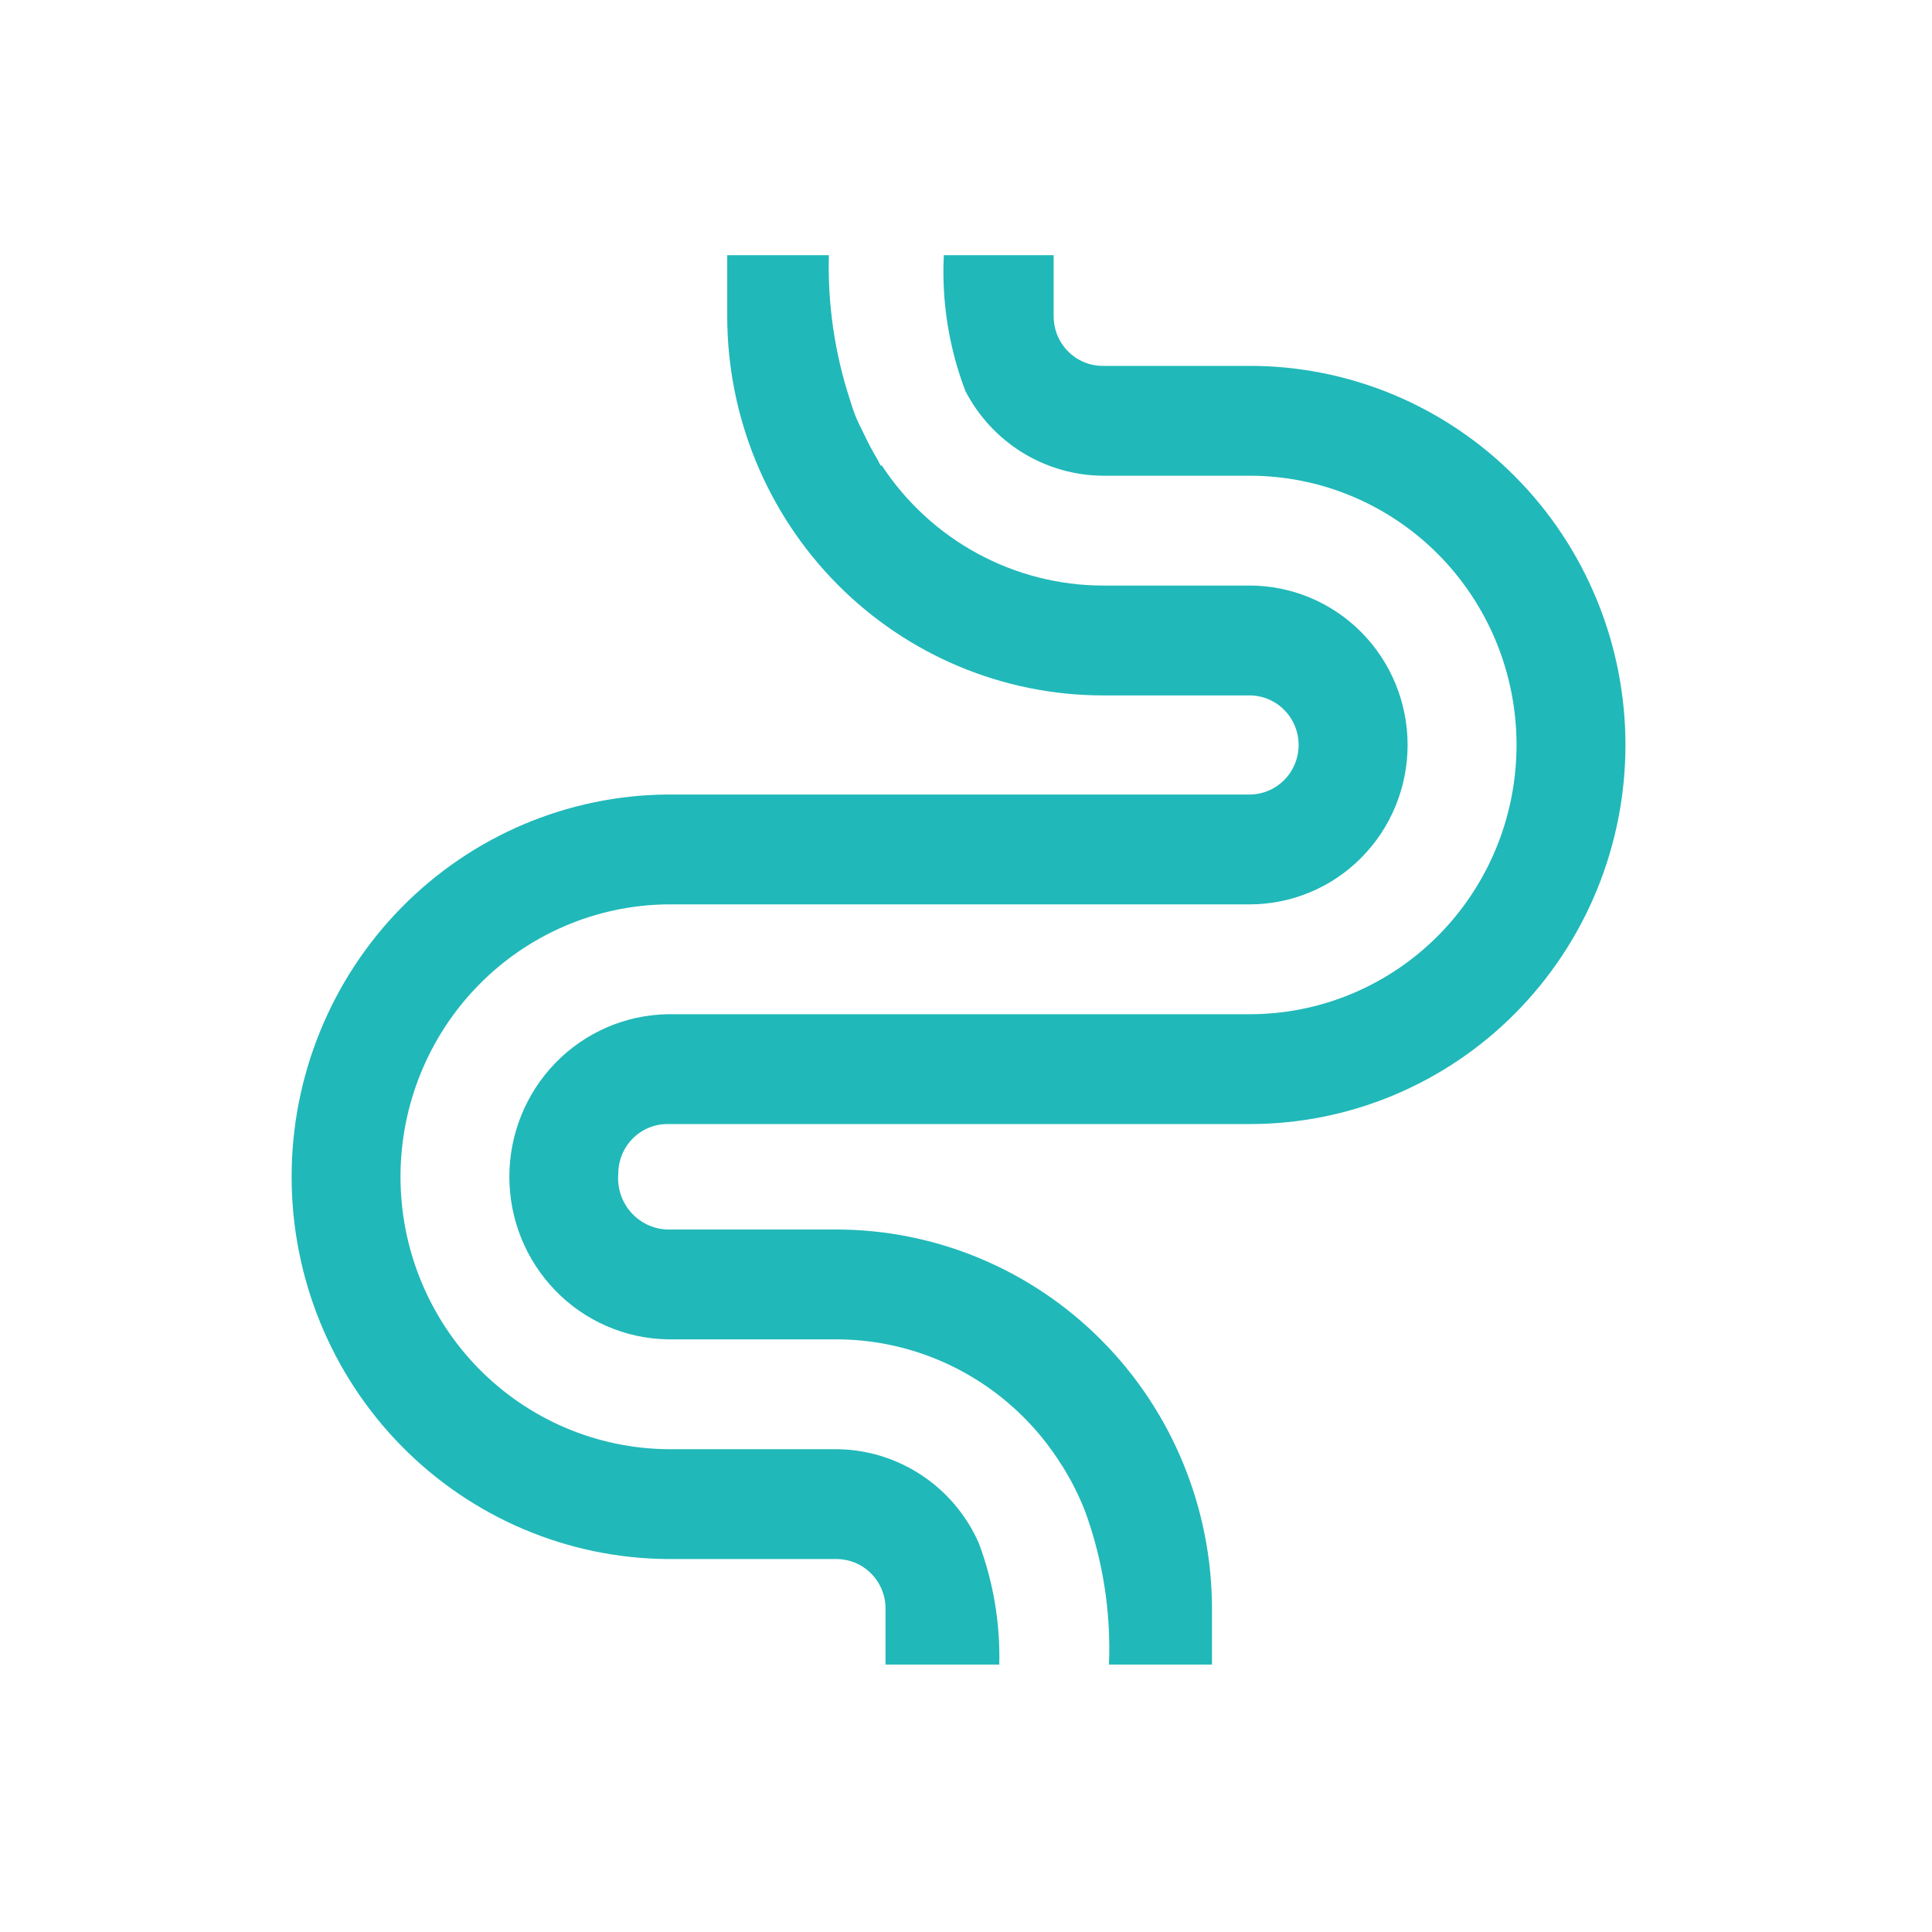 <?xml version="1.0" encoding="UTF-8"?> <svg xmlns="http://www.w3.org/2000/svg" width="120" height="120" viewBox="0 0 120 120" fill="none"> <path d="M51.954 90.012H41.447C37.034 89.961 32.82 88.156 29.717 84.989C26.615 81.821 24.875 77.546 24.875 73.092C24.875 68.637 26.615 64.363 29.717 61.195C32.82 58.027 37.034 56.222 41.447 56.172H77.595C78.885 56.175 80.163 55.922 81.356 55.426C82.549 54.93 83.633 54.201 84.547 53.281C85.46 52.361 86.185 51.269 86.68 50.066C87.174 48.863 87.429 47.574 87.429 46.271C87.429 44.969 87.174 43.679 86.68 42.476C86.185 41.273 85.46 40.181 84.547 39.261C83.633 38.341 82.549 37.613 81.356 37.117C80.163 36.621 78.885 36.367 77.595 36.37H68.494C65.773 36.364 63.096 35.678 60.7 34.375C58.305 33.072 56.266 31.192 54.764 28.901L54.712 28.935C54.618 28.792 54.564 28.636 54.476 28.491C54.182 28.002 53.914 27.498 53.673 26.981C53.492 26.607 53.296 26.24 53.143 25.859C53.002 25.506 52.891 25.141 52.774 24.775C51.839 21.897 51.402 18.878 51.482 15.85H45.169V19.654C45.176 25.896 47.637 31.88 52.009 36.293C56.382 40.706 62.31 43.187 68.494 43.193H77.595C77.997 43.191 78.395 43.269 78.766 43.423C79.138 43.577 79.476 43.803 79.76 44.09C80.045 44.376 80.271 44.716 80.425 45.09C80.579 45.464 80.659 45.866 80.659 46.271C80.659 46.677 80.579 47.078 80.425 47.453C80.271 47.827 80.045 48.167 79.76 48.453C79.476 48.739 79.138 48.965 78.766 49.119C78.395 49.273 77.997 49.351 77.595 49.349H41.447C35.241 49.399 29.307 51.923 24.936 56.37C20.566 60.817 18.113 66.828 18.113 73.092C18.113 79.356 20.566 85.367 24.936 89.814C29.307 94.261 35.241 96.785 41.447 96.835H51.954C52.762 96.835 53.538 97.159 54.11 97.736C54.681 98.314 55.003 99.096 55.003 99.913V103.39H62.067C62.13 100.813 61.697 98.248 60.792 95.837C60.028 94.112 58.788 92.645 57.221 91.613C55.654 90.58 53.825 90.024 51.954 90.012Z" fill="#21B8B9"></path> <path d="M77.595 22.726H68.494C67.686 22.726 66.912 22.402 66.34 21.826C65.768 21.251 65.446 20.469 65.444 19.654V15.85H58.622C58.48 18.728 58.937 21.604 59.965 24.292C60.781 25.866 62.006 27.187 63.508 28.113C65.01 29.038 66.734 29.535 68.494 29.548H77.595C79.774 29.544 81.931 29.973 83.945 30.811C85.959 31.65 87.789 32.881 89.331 34.434C90.873 35.987 92.096 37.833 92.931 39.864C93.765 41.895 94.195 44.072 94.195 46.271C94.195 48.47 93.765 50.648 92.931 52.679C92.096 54.71 90.873 56.555 89.331 58.108C87.789 59.662 85.959 60.893 83.945 61.731C81.931 62.57 79.774 62.999 77.595 62.995H41.447C38.827 63.046 36.333 64.132 34.498 66.02C32.664 67.909 31.637 70.448 31.637 73.092C31.637 75.736 32.664 78.275 34.498 80.163C36.333 82.052 38.827 83.138 41.447 83.189H51.954C54.757 83.193 57.513 83.915 59.963 85.288C62.414 86.661 64.48 88.639 65.966 91.038L65.973 91.032L66 91.086C66.543 91.954 67.005 92.87 67.381 93.823C68.502 96.881 69.012 100.133 68.88 103.39H75.278V99.913C75.272 93.67 72.813 87.684 68.44 83.27C64.067 78.856 58.138 76.373 51.954 76.367H41.447C41.016 76.353 40.594 76.25 40.204 76.065C39.815 75.88 39.467 75.616 39.182 75.29C38.897 74.965 38.681 74.584 38.547 74.171C38.413 73.758 38.365 73.322 38.404 72.889C38.405 72.075 38.726 71.294 39.297 70.719C39.867 70.143 40.64 69.819 41.447 69.817H77.595C80.662 69.823 83.699 69.218 86.533 68.037C89.368 66.856 91.944 65.122 94.114 62.935C96.284 60.748 98.006 58.151 99.18 55.291C100.355 52.432 100.96 49.367 100.96 46.272C100.96 43.176 100.355 40.111 99.18 37.252C98.006 34.392 96.284 31.795 94.114 29.608C91.944 27.421 89.368 25.688 86.533 24.506C83.699 23.326 80.662 22.72 77.595 22.726Z" fill="#21B8B9"></path> </svg> 